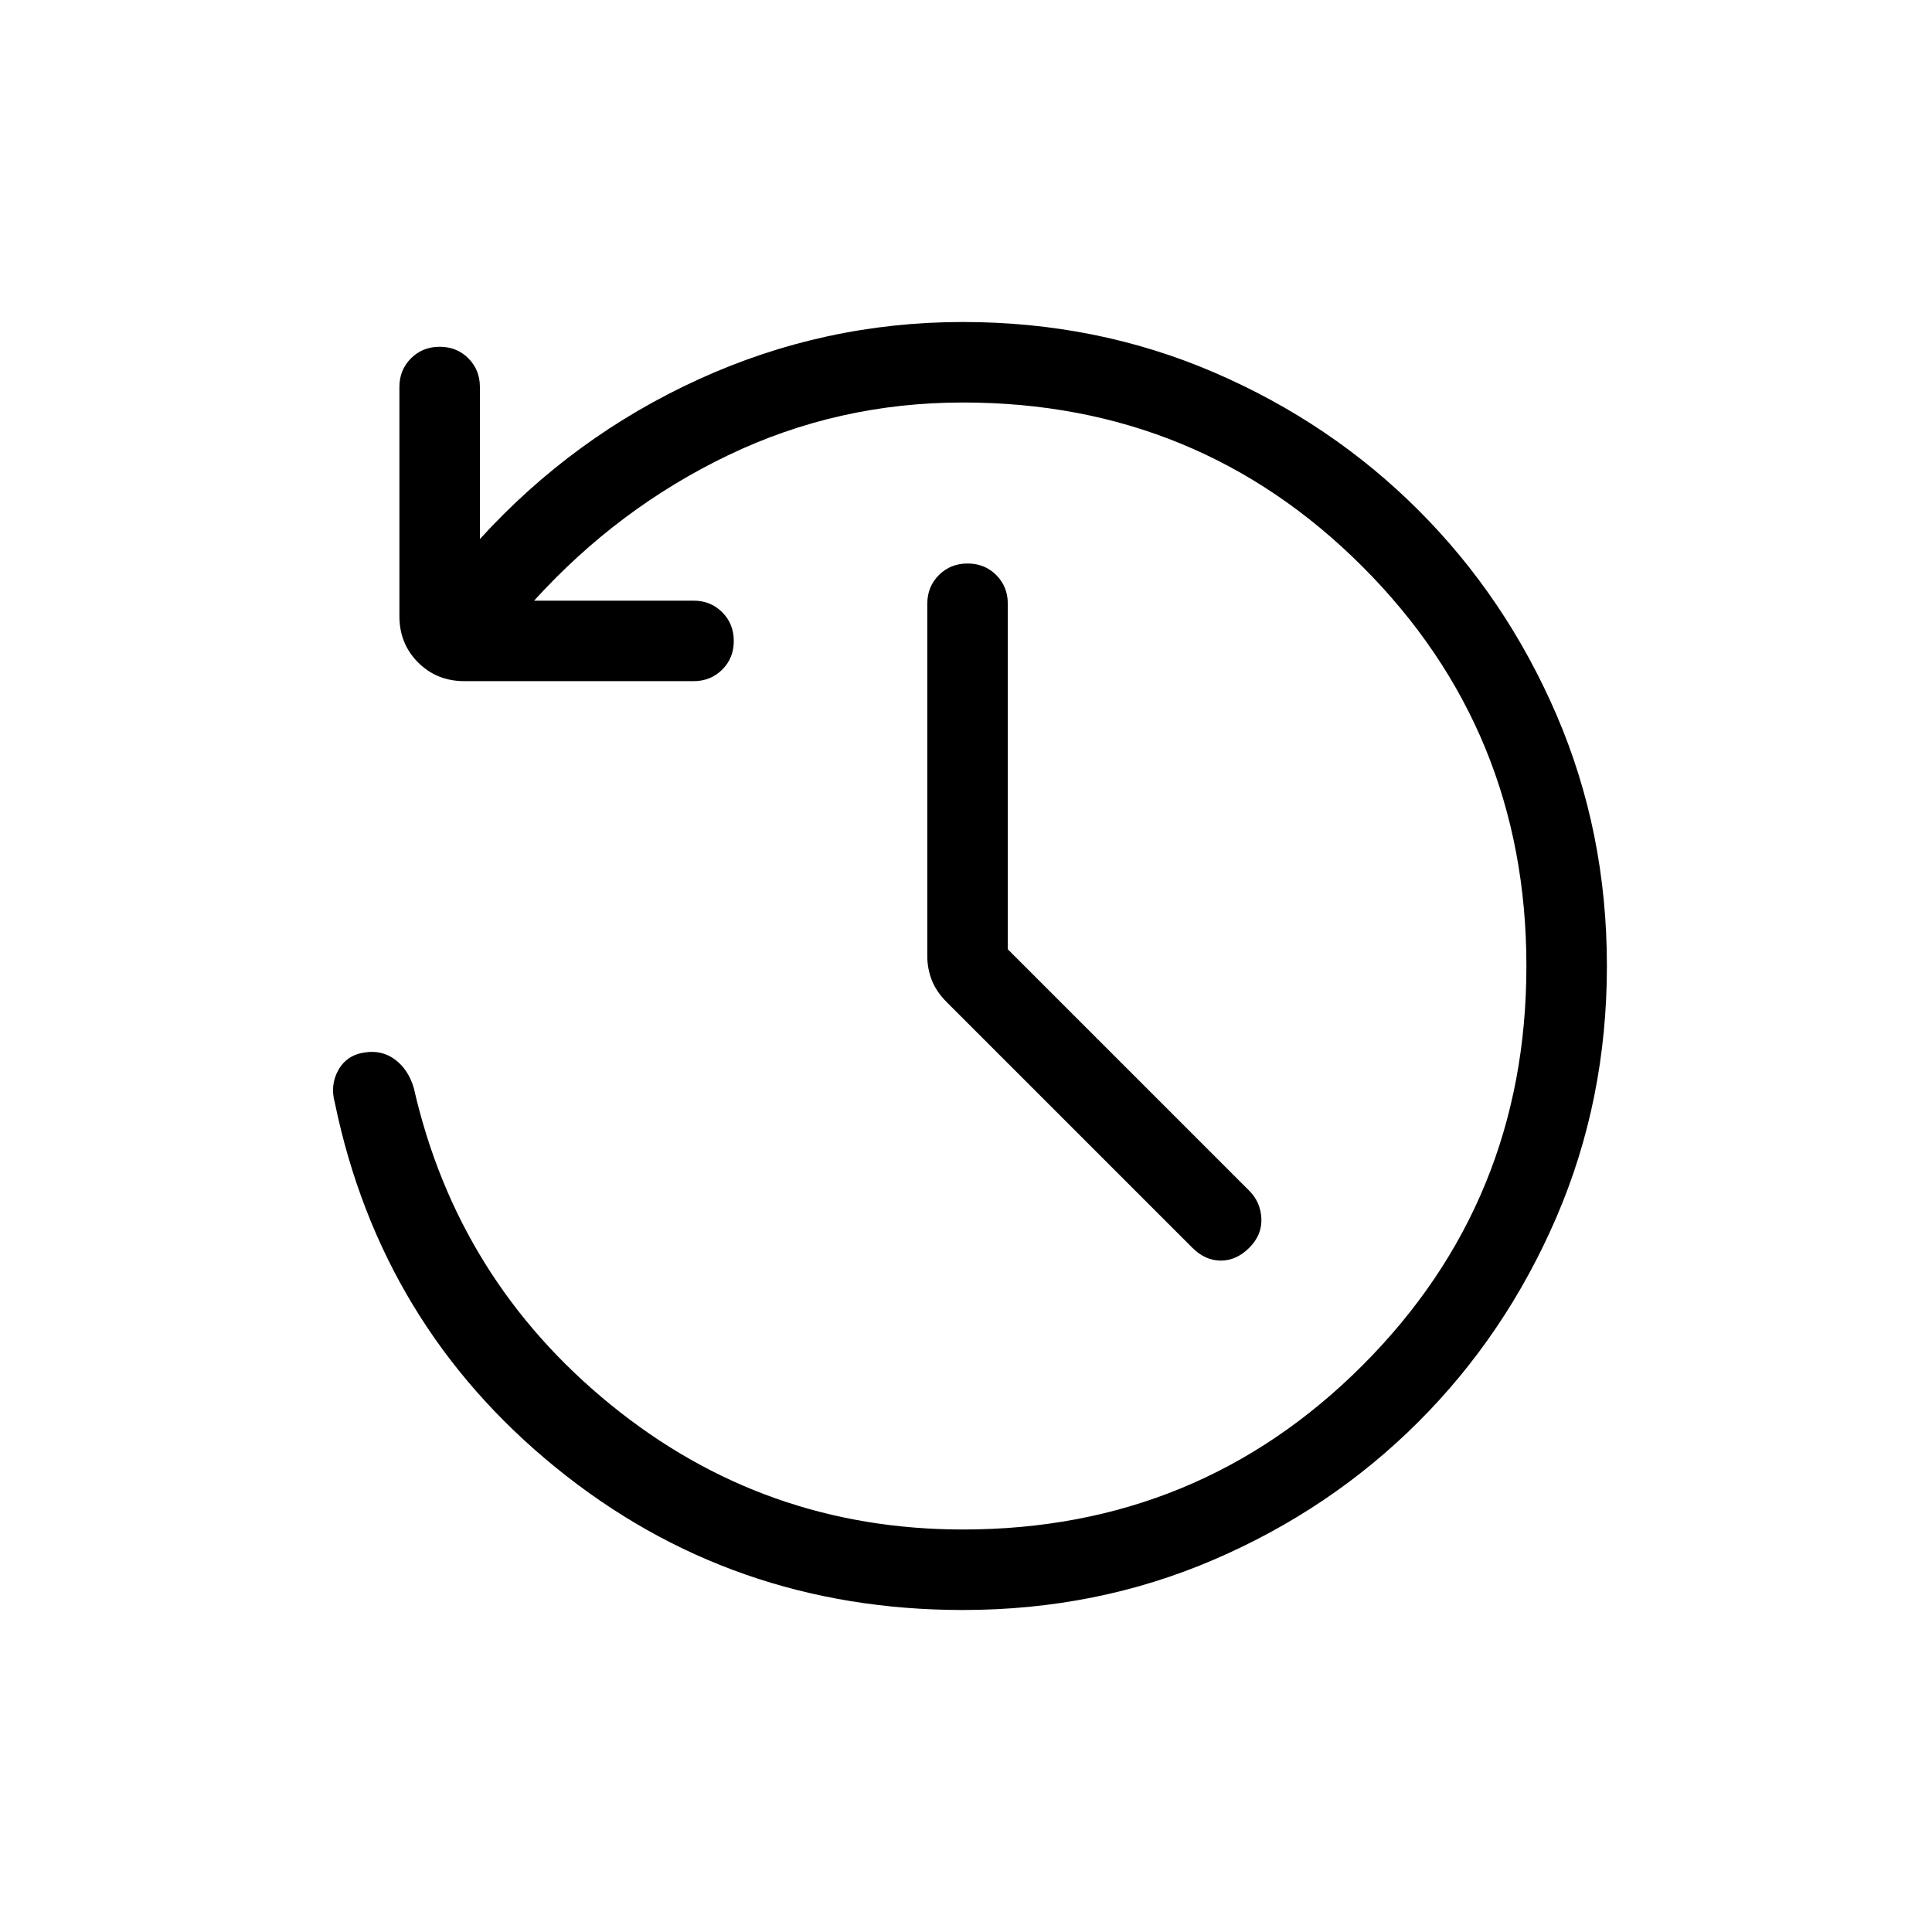<svg xmlns="http://www.w3.org/2000/svg" height="24" viewBox="0 -960 960 960" width="24"><path d="M478.462-160q-115.231 0-202.231-70.731-87-70.73-109.847-181.269-2.461-8.846 1.77-16.346 4.23-7.5 13.305-8.731 8.541-1.231 15.003 3.692 6.461 4.924 9.153 14Q227.308-324 303.462-262q76.153 62 175 62 117 0 198.5-81.5t81.5-198.5q0-117-81.5-198.5t-198.5-81.5q-62.077 0-116.693 26.231-54.615 26.231-96.384 72.231h79.23q8.5 0 14.25 5.757 5.75 5.758 5.75 14.27 0 8.511-5.75 14.242-5.75 5.731-14.25 5.731H230.769q-13.731 0-23.019-9.289-9.289-9.288-9.289-23.019v-113.846q0-8.5 5.758-14.25t14.269-5.75q8.512 0 14.242 5.75 5.731 5.75 5.731 14.25v75.538q46.385-50.923 108.731-79.385Q409.538-800 478.462-800q66.598 0 124.76 25.038 58.163 25.039 101.663 68.539t68.538 101.648q25.039 58.149 25.039 124.731 0 66.583-25.039 124.775-25.038 58.192-68.538 101.692-43.5 43.5-101.663 68.539Q545.06-160 478.462-160Zm22.307-328.308 120 120q5.616 5.616 6 13.769.385 8.154-6 14.539-6.384 6.385-14.154 6.385-7.769 0-14.154-6.385l-122-122q-5.23-5.231-7.461-10.975t-2.231-11.871V-660q0-8.5 5.758-14.25t14.269-5.75q8.512 0 14.243 5.75 5.73 5.75 5.73 14.25v171.692Z"/></svg>